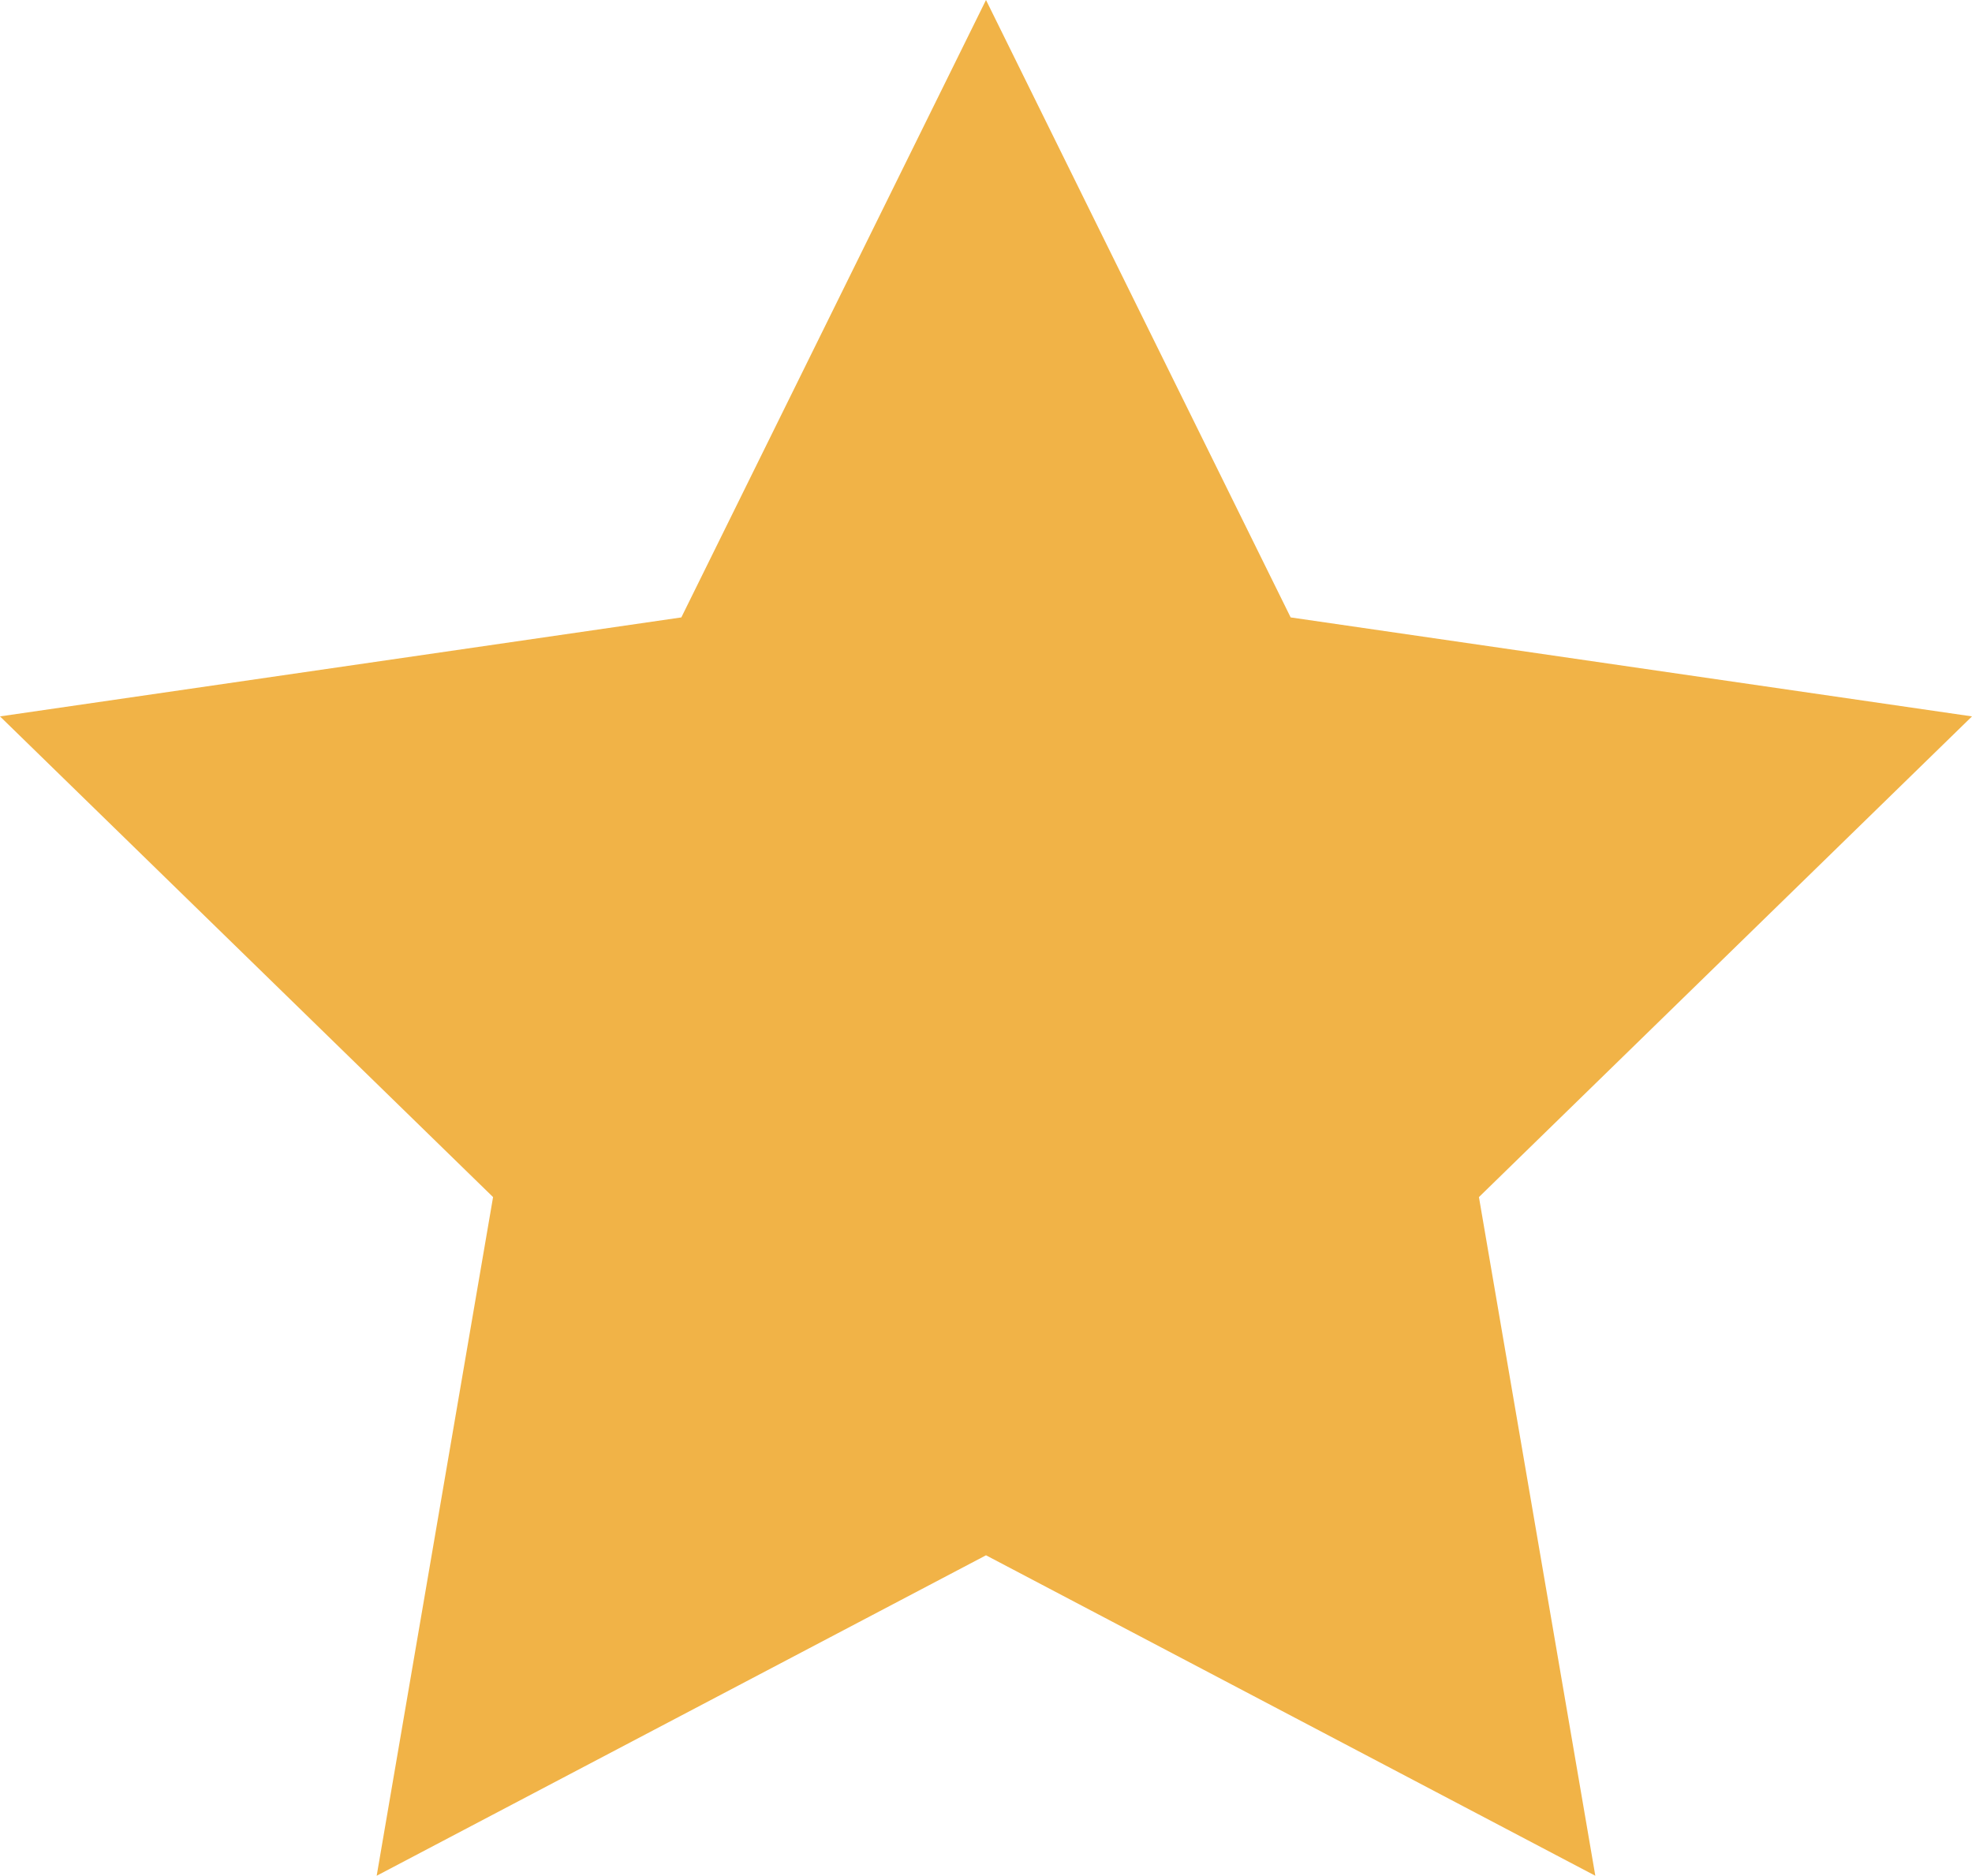<?xml version="1.0" encoding="UTF-8"?>
<svg width="14.266px" height="13.568px" viewBox="0 0 14.266 13.568" version="1.1" xmlns="http://www.w3.org/2000/svg" xmlns:xlink="http://www.w3.org/1999/xlink">
    <title>Star</title>
    <g id="Page-1" stroke="none" stroke-width="1" fill="none" fill-rule="evenodd">
        <g id="iMac-21.5&quot;" transform="translate(-901.367, -1393)" fill="#F1B347">
            <polygon id="Star" points="908.5 1404.25 904.092 1406.568 904.934 1401.659 901.367 1398.182 906.296 1397.466 908.5 1393 910.704 1397.466 915.633 1398.182 912.066 1401.659 912.908 1406.568"></polygon>
        </g>
    </g>
</svg>
